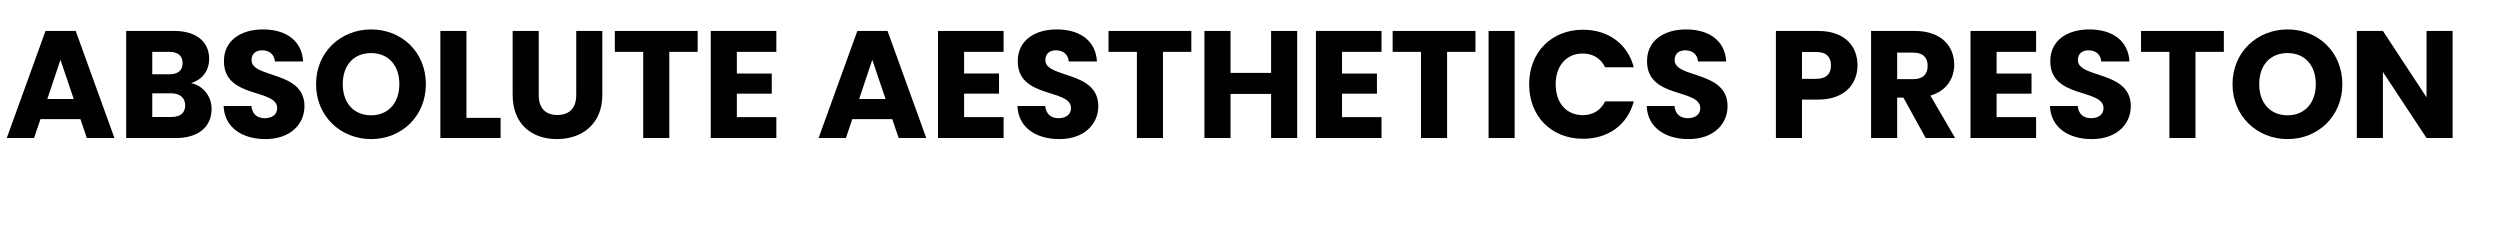 <?xml version="1.0" encoding="UTF-8"?>
<svg xmlns="http://www.w3.org/2000/svg" xmlns:xlink="http://www.w3.org/1999/xlink" version="1.1" id="Layer_1" x="0px" y="0px" width="608px" height="58px" viewBox="0 0 608 58" xml:space="preserve">
<g>
	<path d="M19.561,28.967H9.842l-1.558,4.6h-6.64l9.422-26.04h7.344l9.422,26.04h-6.714L19.561,28.967z M14.701,14.538l-3.19,9.533   h6.417L14.701,14.538z"></path>
	<path d="M42.817,33.567h-12.13V7.527h11.722c5.305,0,8.458,2.634,8.458,6.751c0,3.153-1.892,5.193-4.414,5.935   c3.042,0.631,5.008,3.301,5.008,6.269C51.46,30.785,48.307,33.567,42.817,33.567z M41.185,12.609H37.03v5.453h4.154   c2.077,0,3.228-0.927,3.228-2.708C44.412,13.573,43.262,12.609,41.185,12.609z M41.63,22.698h-4.6v5.75h4.674   c2.114,0,3.338-0.964,3.338-2.819C45.042,23.774,43.744,22.698,41.63,22.698z"></path>
	<path d="M64.552,33.827c-5.601,0-9.978-2.782-10.164-8.049h6.751c0.186,2.003,1.447,2.967,3.227,2.967   c1.855,0,3.042-0.927,3.042-2.448c0-4.822-13.02-2.226-12.946-11.462c0-4.934,4.043-7.679,9.496-7.679   c5.675,0,9.496,2.819,9.755,7.79h-6.862c-0.111-1.669-1.298-2.671-3.004-2.708c-1.521-0.037-2.671,0.742-2.671,2.374   c0,4.525,12.872,2.485,12.872,11.203C74.048,30.191,70.636,33.827,64.552,33.827z"></path>
	<path d="M90.257,33.827c-7.382,0-13.391-5.527-13.391-13.354S82.875,7.156,90.257,7.156c7.418,0,13.316,5.49,13.316,13.317   S97.638,33.827,90.257,33.827z M90.257,28.04c4.154,0,6.862-3.005,6.862-7.567c0-4.637-2.708-7.567-6.862-7.567   c-4.229,0-6.899,2.931-6.899,7.567C83.357,25.035,86.028,28.04,90.257,28.04z"></path>
	<path d="M113.438,7.527V28.67h8.309v4.896h-14.652V7.527H113.438z"></path>
	<path d="M124.676,7.527h6.343v15.58c0,3.079,1.521,4.859,4.525,4.859s4.6-1.781,4.6-4.859V7.527h6.343v15.542   c0,7.196-5.045,10.757-11.054,10.757c-6.046,0-10.757-3.561-10.757-10.757V7.527z"></path>
	<path d="M149.527,7.527h20.142v5.082h-6.899v20.958h-6.343V12.609h-6.899V7.527z"></path>
	<path d="M188.808,12.609h-9.607v5.267h8.495v4.896h-8.495v5.712h9.607v5.082h-15.951V7.527h15.951V12.609z"></path>
	<path d="M216.997,28.967h-9.718l-1.558,4.6h-6.64l9.422-26.04h7.344l9.422,26.04h-6.714L216.997,28.967z M212.138,14.538   l-3.19,9.533h6.417L212.138,14.538z"></path>
	<path d="M244.074,12.609h-9.607v5.267h8.495v4.896h-8.495v5.712h9.607v5.082h-15.951V7.527h15.951V12.609z"></path>
	<path d="M257.611,33.827c-5.601,0-9.978-2.782-10.164-8.049h6.751c0.186,2.003,1.447,2.967,3.227,2.967   c1.855,0,3.042-0.927,3.042-2.448c0-4.822-13.02-2.226-12.946-11.462c0-4.934,4.043-7.679,9.496-7.679   c5.675,0,9.496,2.819,9.755,7.79h-6.862c-0.111-1.669-1.298-2.671-3.004-2.708c-1.521-0.037-2.671,0.742-2.671,2.374   c0,4.525,12.872,2.485,12.872,11.203C267.107,30.191,263.694,33.827,257.611,33.827z"></path>
	<path d="M269.59,7.527h20.142v5.082h-6.899v20.958h-6.343V12.609h-6.899V7.527z"></path>
	<path d="M309.131,22.847h-9.867v10.72h-6.343V7.527h6.343v10.201h9.867V7.527h6.343v26.04h-6.343V22.847z"></path>
	<path d="M335.985,12.609h-9.607v5.267h8.495v4.896h-8.495v5.712h9.607v5.082h-15.951V7.527h15.951V12.609z"></path>
	<path d="M338.691,7.527h20.142v5.082h-6.899v20.958h-6.343V12.609h-6.899V7.527z"></path>
	<path d="M362.021,7.527h6.343v26.04h-6.343V7.527z"></path>
	<path d="M384.981,7.23c6.195,0,10.869,3.487,12.353,9.125h-6.974c-1.076-2.226-3.042-3.339-5.453-3.339   c-3.895,0-6.565,2.894-6.565,7.493s2.67,7.493,6.565,7.493c2.411,0,4.377-1.113,5.453-3.339h6.974   c-1.484,5.639-6.158,9.088-12.353,9.088c-7.679,0-13.094-5.453-13.094-13.243S377.303,7.23,384.981,7.23z"></path>
	<path d="M410.648,33.827c-5.601,0-9.978-2.782-10.164-8.049h6.751c0.186,2.003,1.447,2.967,3.227,2.967   c1.855,0,3.042-0.927,3.042-2.448c0-4.822-13.02-2.226-12.946-11.462c0-4.934,4.043-7.679,9.496-7.679   c5.675,0,9.496,2.819,9.755,7.79h-6.862c-0.111-1.669-1.298-2.671-3.004-2.708c-1.521-0.037-2.671,0.742-2.671,2.374   c0,4.525,12.872,2.485,12.872,11.203C420.145,30.191,416.732,33.827,410.648,33.827z"></path>
	<path d="M442.176,24.219h-3.932v9.348h-6.343V7.527h10.275c6.38,0,9.57,3.598,9.57,8.383   C451.746,20.213,448.816,24.219,442.176,24.219z M441.694,19.174c2.522,0,3.598-1.261,3.598-3.264s-1.076-3.264-3.598-3.264h-3.45   v6.528H441.694z"></path>
	<path d="M465.692,7.527c6.38,0,9.57,3.672,9.57,8.198c0,3.264-1.78,6.343-5.787,7.53l6.009,10.312h-7.159l-5.416-9.83h-1.521v9.83   h-6.343V7.527H465.692z M465.321,12.794h-3.932v6.455h3.932c2.374,0,3.487-1.224,3.487-3.264   C468.808,14.055,467.695,12.794,465.321,12.794z"></path>
	<path d="M495.18,12.609h-9.607v5.267h8.494v4.896h-8.494v5.712h9.607v5.082h-15.951V7.527h15.951V12.609z"></path>
	<path d="M508.717,33.827c-5.601,0-9.978-2.782-10.163-8.049h6.751c0.186,2.003,1.447,2.967,3.227,2.967   c1.855,0,3.043-0.927,3.043-2.448c0-4.822-13.021-2.226-12.946-11.462c0-4.934,4.043-7.679,9.496-7.679   c5.675,0,9.496,2.819,9.755,7.79h-6.861c-0.111-1.669-1.299-2.671-3.005-2.708c-1.521-0.037-2.671,0.742-2.671,2.374   c0,4.525,12.871,2.485,12.871,11.203C518.213,30.191,514.801,33.827,508.717,33.827z"></path>
	<path d="M520.697,7.527h20.142v5.082h-6.899v20.958h-6.344V12.609h-6.898V7.527z"></path>
	<path d="M556.342,33.827c-7.381,0-13.391-5.527-13.391-13.354s6.01-13.317,13.391-13.317c7.419,0,13.317,5.49,13.317,13.317   S563.724,33.827,556.342,33.827z M556.342,28.04c4.154,0,6.862-3.005,6.862-7.567c0-4.637-2.708-7.567-6.862-7.567   c-4.229,0-6.899,2.931-6.899,7.567C549.442,25.035,552.113,28.04,556.342,28.04z"></path>
	<path d="M596.476,7.527v26.04h-6.343l-10.609-16.062v16.062h-6.343V7.527h6.343l10.609,16.136V7.527H596.476z"></path>
</g>
</svg>
